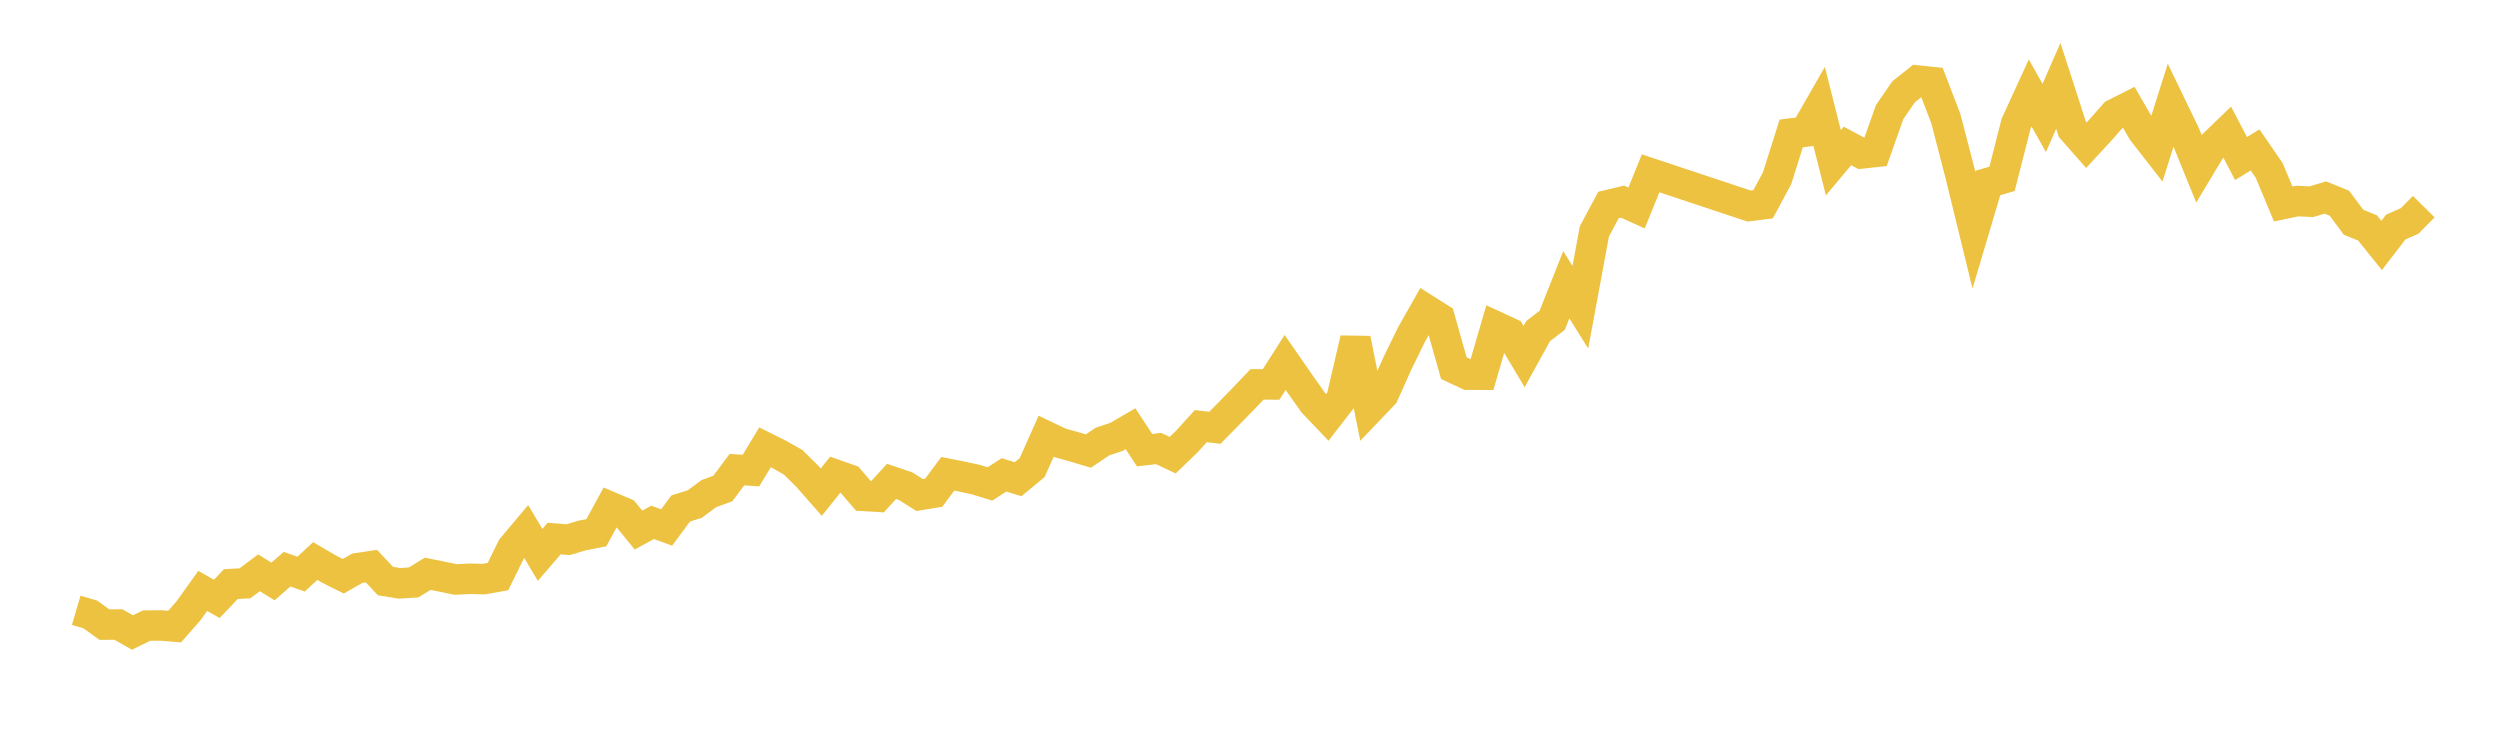 <svg width="164" height="48" xmlns="http://www.w3.org/2000/svg" xmlns:xlink="http://www.w3.org/1999/xlink"><path fill="none" stroke="rgb(237,194,64)" stroke-width="2" d="M5,40.035L5.922,40.307L6.844,40.974L7.766,40.969L8.689,41.492L9.611,41.041L10.533,41.03L11.455,41.105L12.377,40.054L13.299,38.762L14.222,39.287L15.144,38.315L16.066,38.267L16.988,37.576L17.91,38.144L18.832,37.339L19.754,37.661L20.677,36.802L21.599,37.341L22.521,37.802L23.443,37.275L24.365,37.136L25.287,38.118L26.21,38.267L27.132,38.208L28.054,37.64L28.976,37.826L29.898,38.015L30.82,37.968L31.743,37.988L32.665,37.825L33.587,35.951L34.509,34.853L35.431,36.4L36.353,35.329L37.275,35.403L38.198,35.127L39.12,34.947L40.042,33.255L40.964,33.646L41.886,34.772L42.808,34.267L43.731,34.601L44.653,33.358L45.575,33.067L46.497,32.383L47.419,32.046L48.341,30.808L49.263,30.869L50.186,29.343L51.108,29.803L52.03,30.324L52.952,31.236L53.874,32.285L54.796,31.135L55.719,31.461L56.641,32.532L57.563,32.586L58.485,31.581L59.407,31.893L60.329,32.474L61.251,32.323L62.174,31.08L63.096,31.261L64.018,31.462L64.94,31.747L65.862,31.15L66.784,31.437L67.707,30.676L68.629,28.615L69.551,29.056L70.473,29.314L71.395,29.59L72.317,28.967L73.24,28.66L74.162,28.124L75.084,29.531L76.006,29.425L76.928,29.859L77.85,28.97L78.772,27.955L79.695,28.063L80.617,27.129L81.539,26.182L82.461,25.216L83.383,25.221L84.305,23.778L85.228,25.108L86.15,26.414L87.072,27.383L87.994,26.192L88.916,22.231L89.838,26.837L90.76,25.873L91.683,23.811L92.605,21.928L93.527,20.298L94.449,20.88L95.371,24.149L96.293,24.581L97.216,24.582L98.138,21.421L99.06,21.846L99.982,23.392L100.904,21.719L101.826,21.01L102.749,18.68L103.671,20.153L104.593,15.176L105.515,13.447L106.437,13.226L107.359,13.645L108.281,11.37L114.737,13.516L115.659,13.4L116.581,11.683L117.503,8.755L118.425,8.638L119.347,7.031L120.269,10.674L121.192,9.573L122.114,10.066L123.036,9.967L123.958,7.356L124.88,6.017L125.802,5.286L126.725,5.381L127.647,7.783L128.569,11.333L129.491,15.103L130.413,12.003L131.335,11.73L132.257,8.112L133.18,6.1L134.102,7.738L135.024,5.633L135.946,8.48L136.868,9.526L137.79,8.527L138.713,7.48L139.635,7.015L140.557,8.611L141.479,9.794L142.401,6.881L143.323,8.791L144.246,11.06L145.168,9.526L146.09,8.639L147.012,10.4L147.934,9.834L148.856,11.173L149.778,13.381L150.701,13.189L151.623,13.233L152.545,12.958L153.467,13.333L154.389,14.576L155.311,14.953L156.234,16.099L157.156,14.901L158.078,14.489L159,13.556"></path></svg>